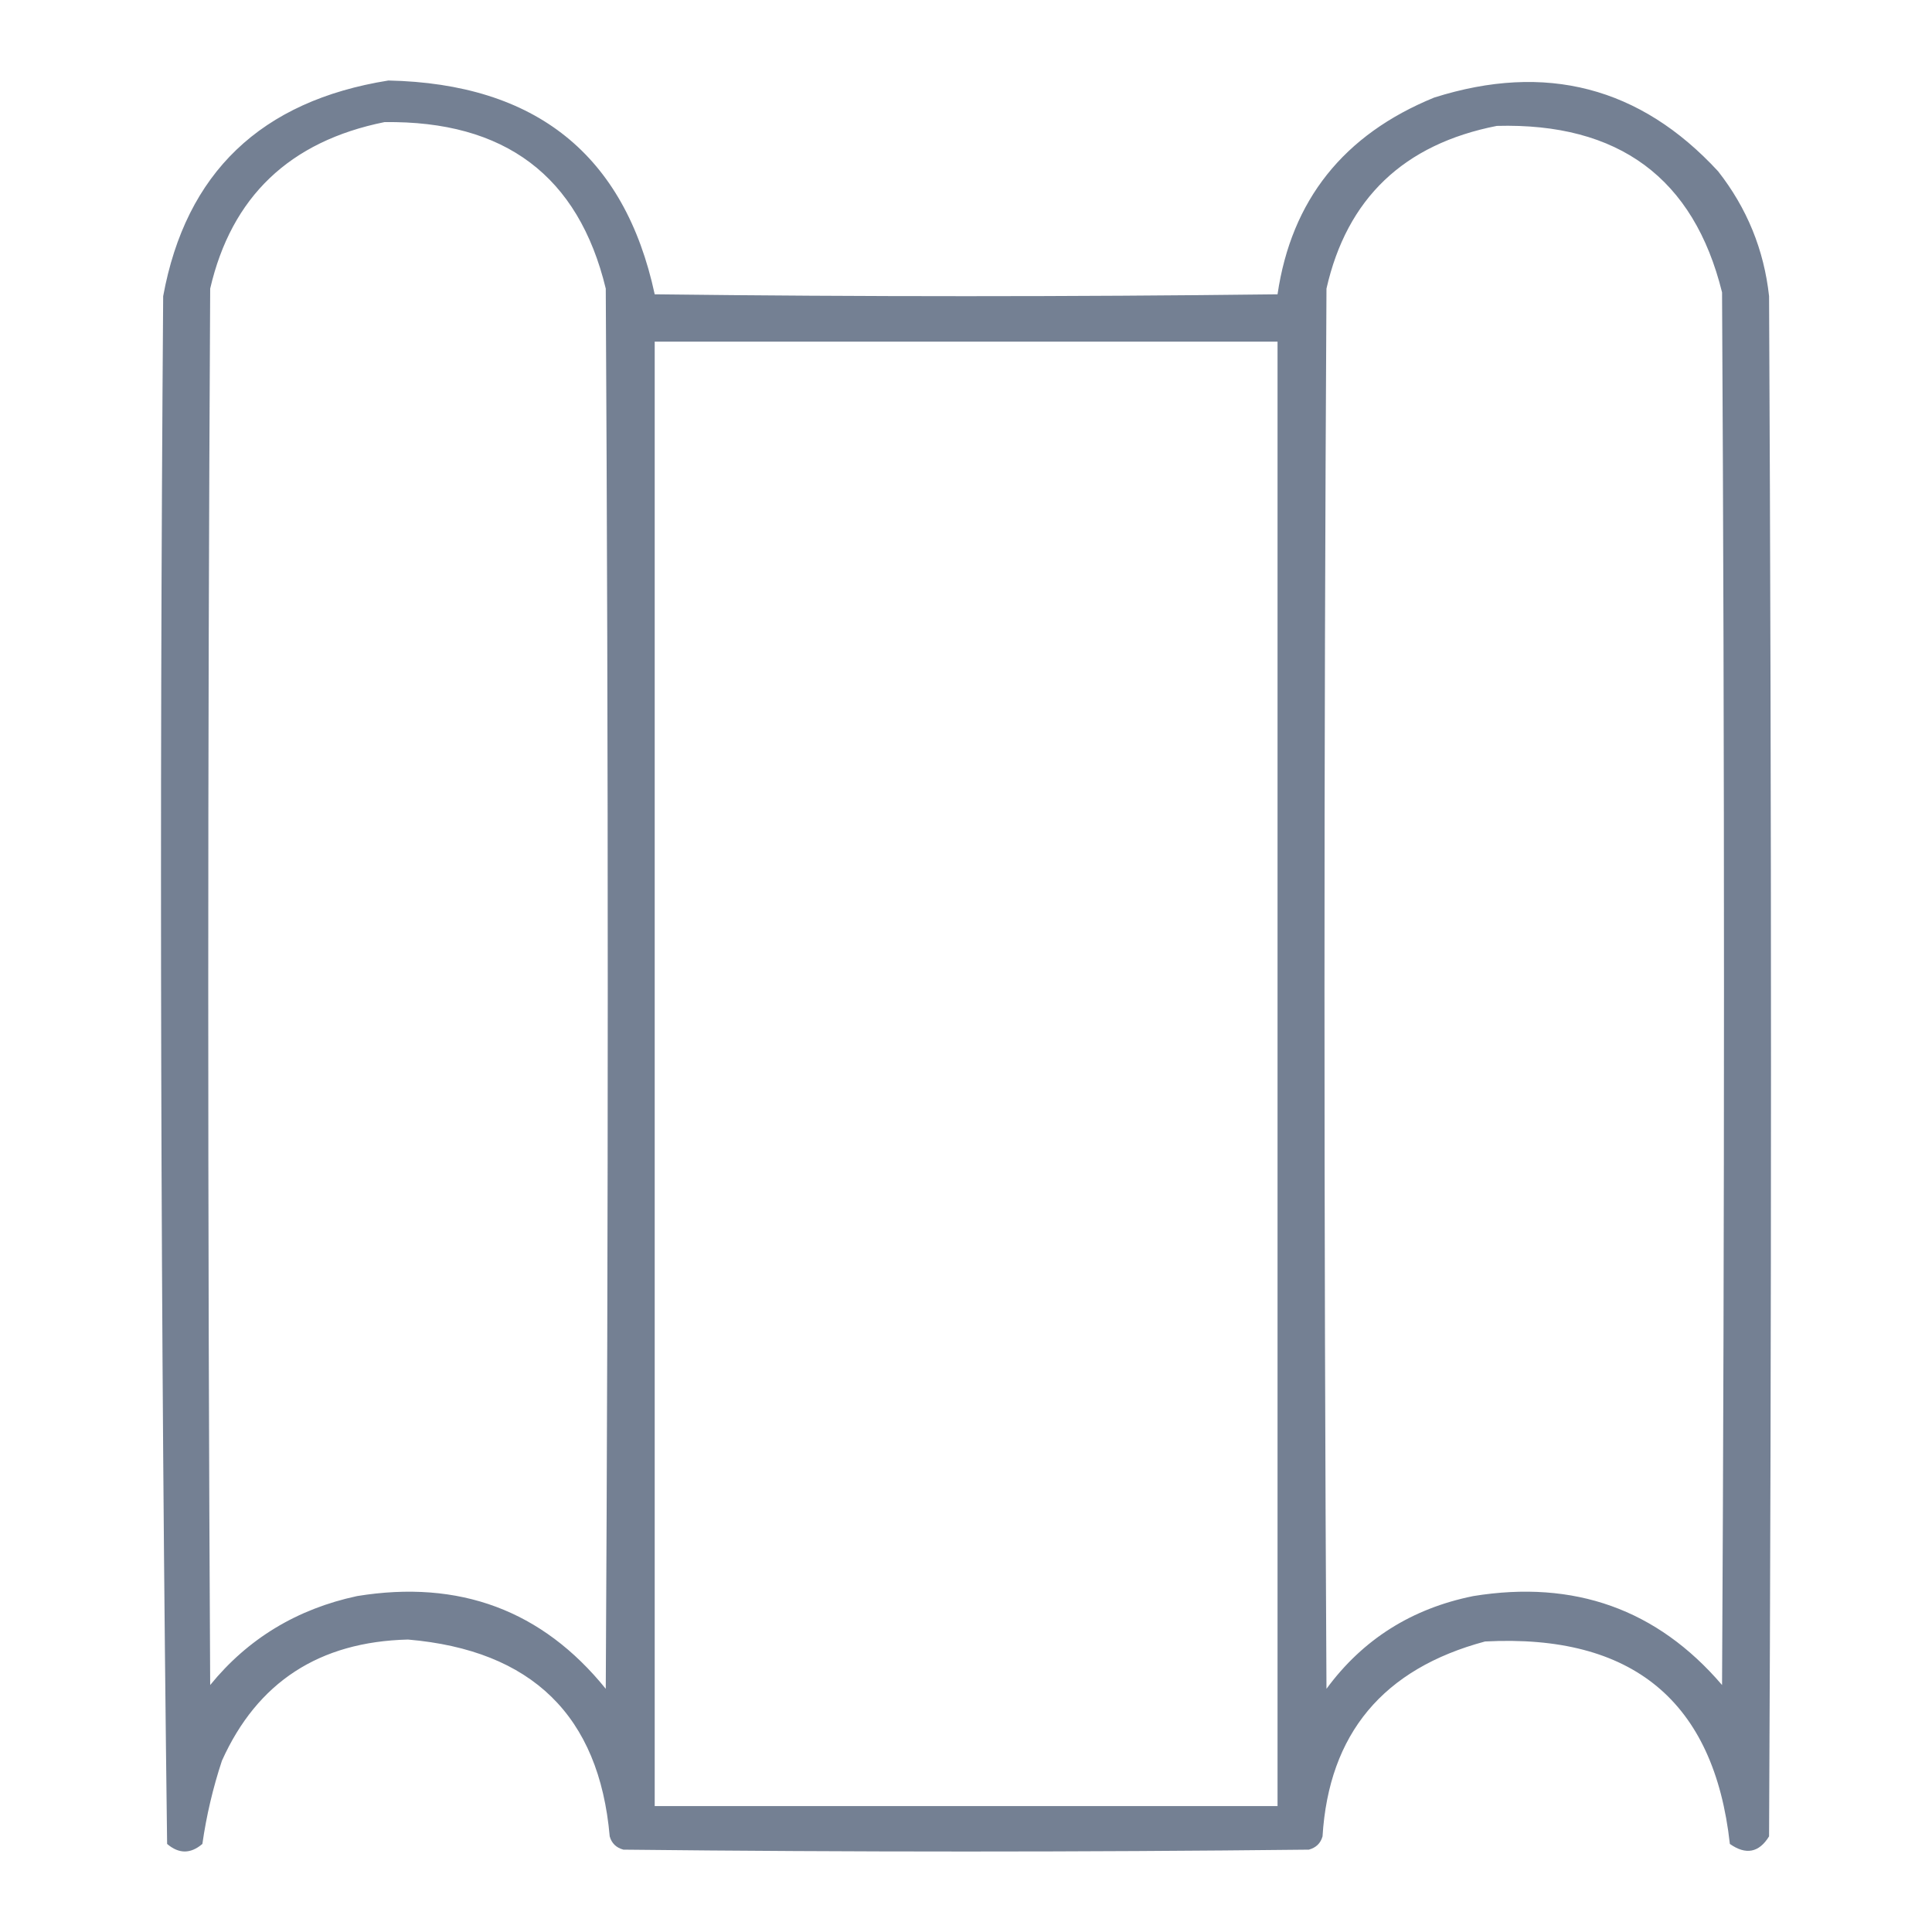 <svg width="24" height="24" viewBox="0 0 24 24" fill="none" xmlns="http://www.w3.org/2000/svg">
<path opacity="0.894" fill-rule="evenodd" clip-rule="evenodd" d="M4.825 1C6.657 1.039 7.76 1.924 8.133 3.656C10.712 3.687 13.291 3.687 15.87 3.656C16.042 2.487 16.69 1.672 17.816 1.212C19.2 0.774 20.376 1.079 21.343 2.128C21.702 2.586 21.913 3.103 21.976 3.679C22.008 10.057 22.008 16.434 21.976 22.812C21.851 23.015 21.688 23.046 21.489 22.906C21.293 21.134 20.28 20.295 18.448 20.391C17.181 20.73 16.508 21.537 16.429 22.812C16.405 22.898 16.348 22.953 16.259 22.977C13.421 23.008 10.582 23.008 7.744 22.977C7.655 22.953 7.598 22.898 7.574 22.812C7.443 21.314 6.607 20.499 5.068 20.367C3.967 20.394 3.196 20.896 2.757 21.872C2.645 22.211 2.564 22.556 2.514 22.906C2.368 23.031 2.222 23.031 2.076 22.906C1.995 16.501 1.979 10.092 2.027 3.679C2.308 2.147 3.241 1.253 4.825 1ZM4.776 1.517C6.271 1.497 7.187 2.186 7.525 3.585C7.558 9.383 7.558 15.181 7.525 20.979C6.737 20.004 5.707 19.62 4.436 19.827C3.69 19.987 3.081 20.355 2.611 20.932C2.579 15.15 2.579 9.368 2.611 3.585C2.875 2.445 3.597 1.755 4.776 1.517ZM18.594 1.564C20.108 1.523 21.041 2.213 21.392 3.632C21.424 9.399 21.424 15.165 21.392 20.932C20.587 19.991 19.557 19.623 18.302 19.827C17.538 19.981 16.929 20.365 16.478 20.979C16.445 15.181 16.445 9.383 16.478 3.585C16.732 2.465 17.438 1.791 18.594 1.564ZM8.133 4.244C10.712 4.244 13.291 4.244 15.87 4.244C15.87 10.308 15.87 16.372 15.87 22.436C13.291 22.436 10.712 22.436 8.133 22.436C8.133 16.372 8.133 10.308 8.133 4.244Z" fill="#647186"/>
</svg>
